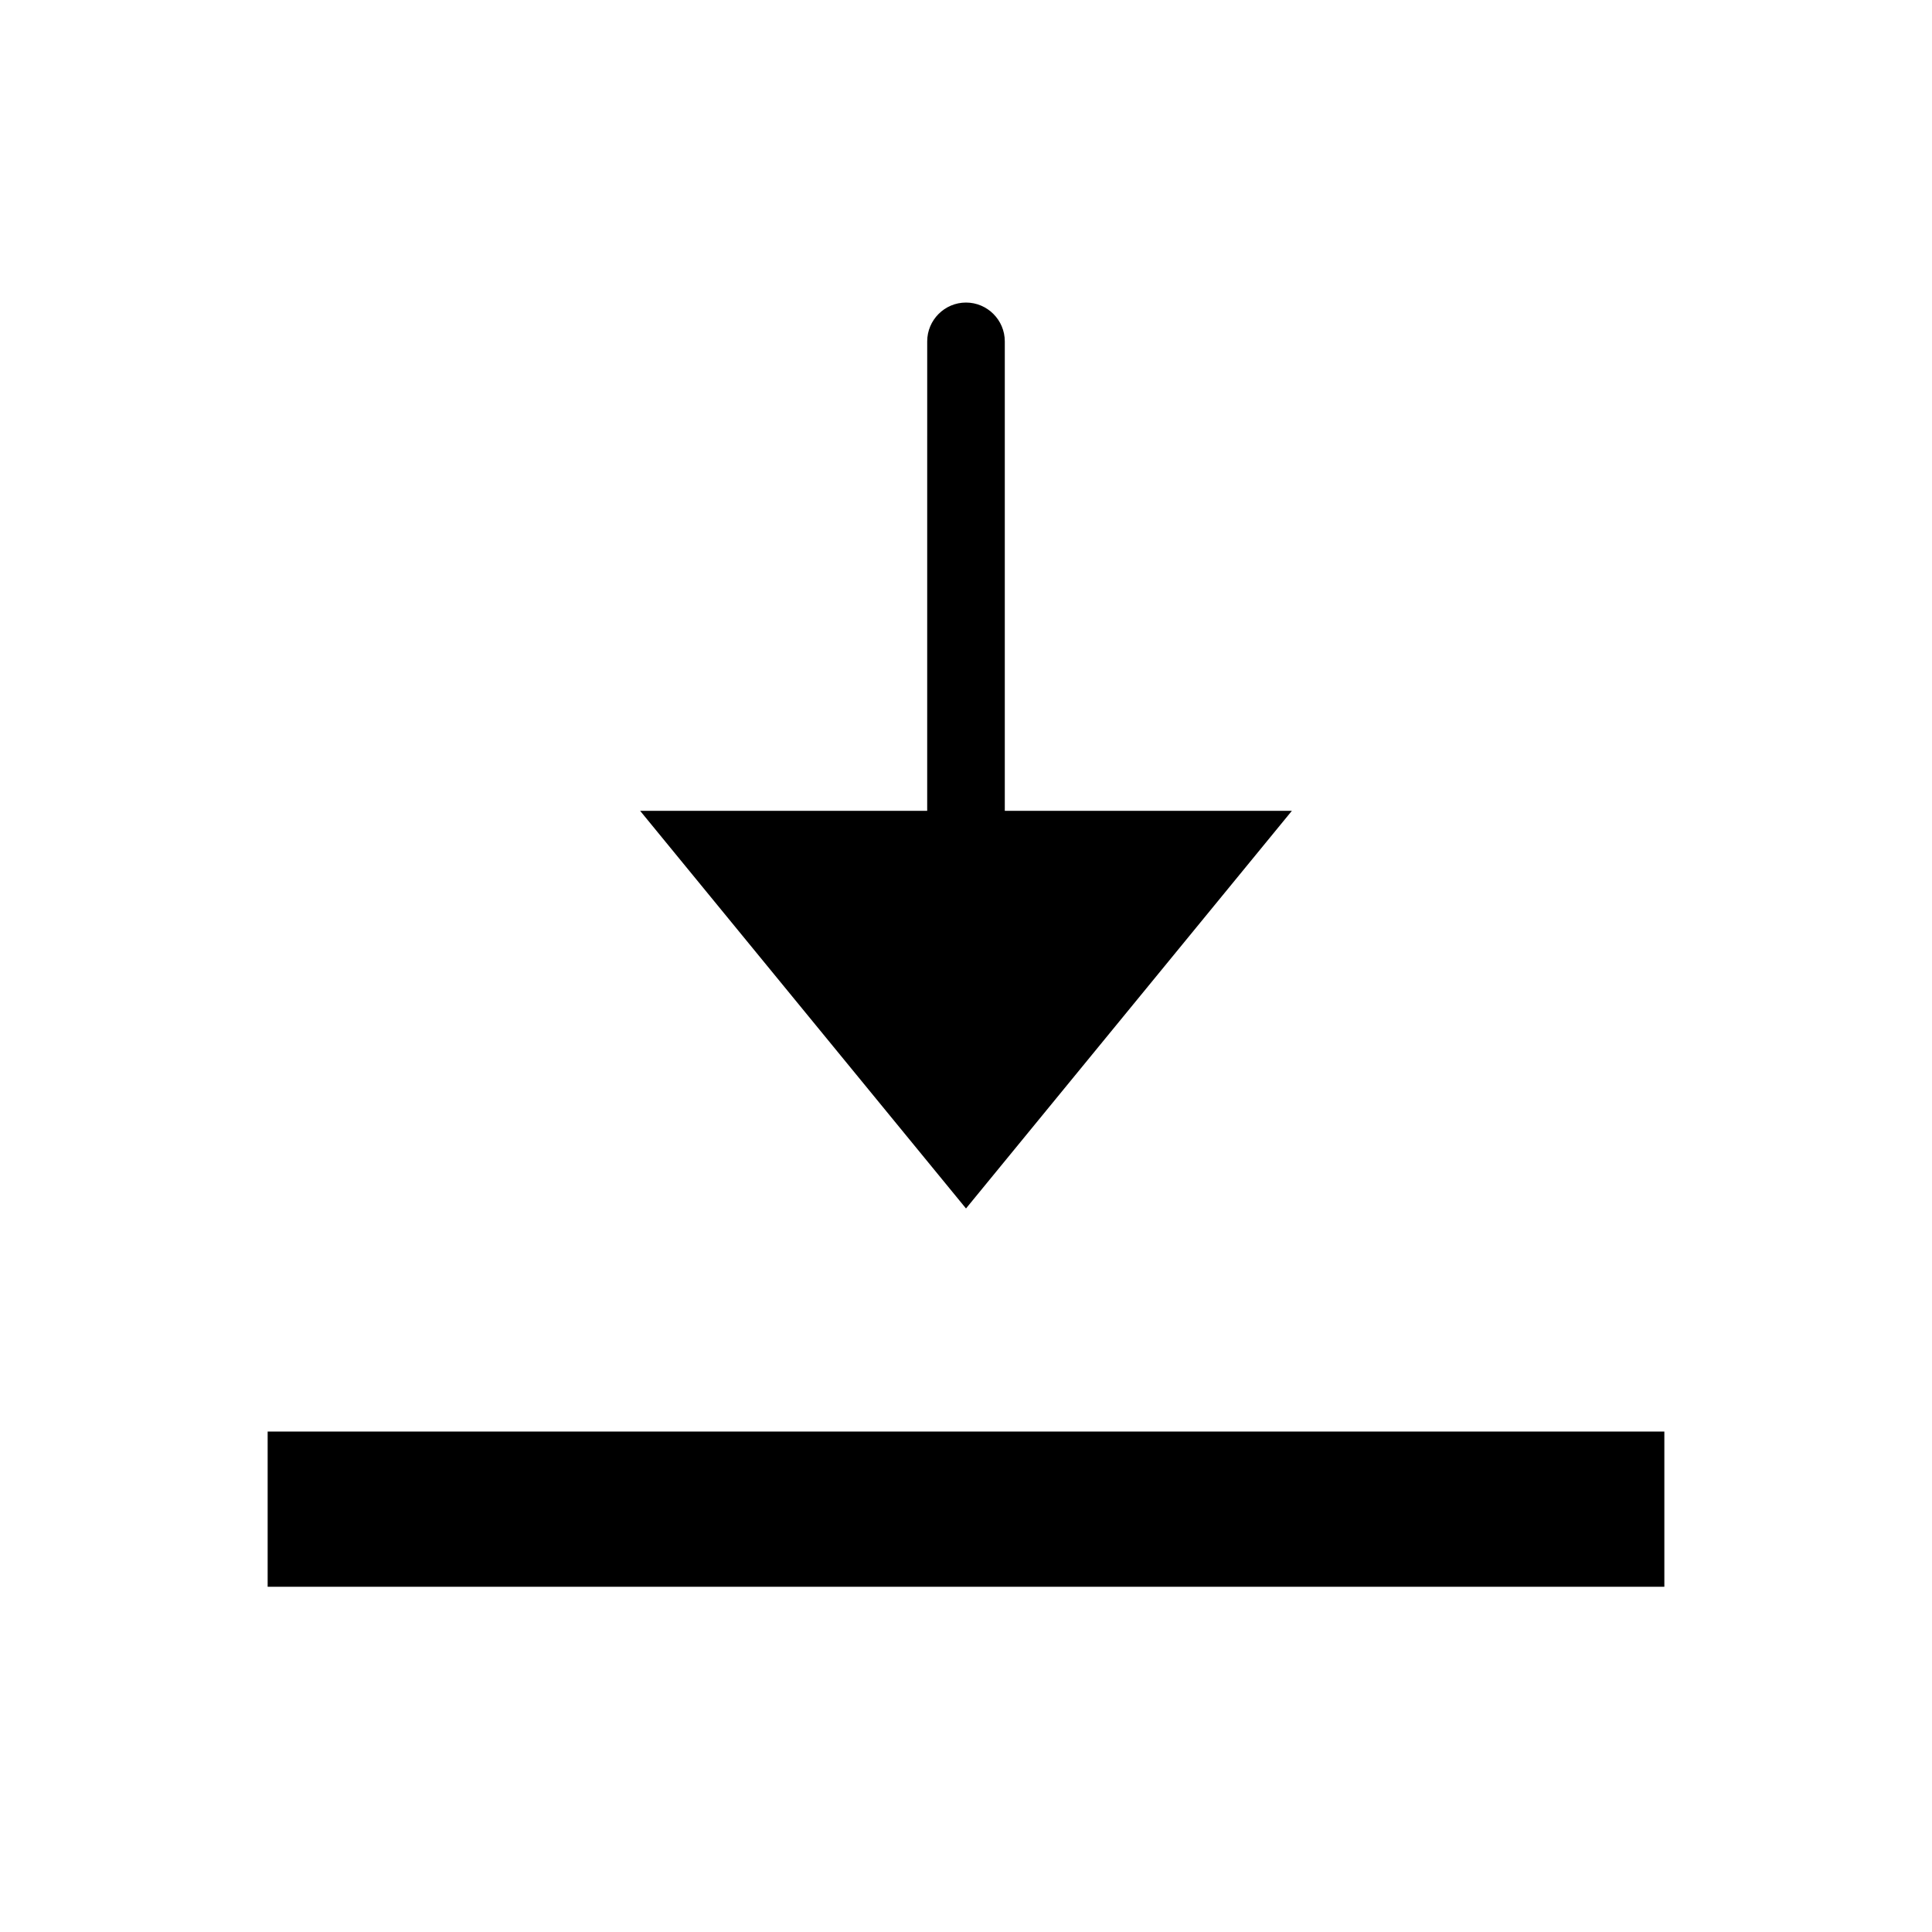 <?xml version="1.0" encoding="UTF-8"?>
<!-- Uploaded to: ICON Repo, www.iconrepo.com, Generator: ICON Repo Mixer Tools -->
<svg fill="#000000" width="800px" height="800px" version="1.1" viewBox="144 144 512 512" xmlns="http://www.w3.org/2000/svg">
 <g>
  <path d="m214.93 523.38h370.14v41.129h-370.14z"/>
  <path d="m400 464.26 86.367-105.39h-76.086v-124.41c0-5.656-4.625-10.281-10.281-10.281s-10.281 4.625-10.281 10.281l-0.004 124.41h-76.082z"/>
 </g>
</svg>